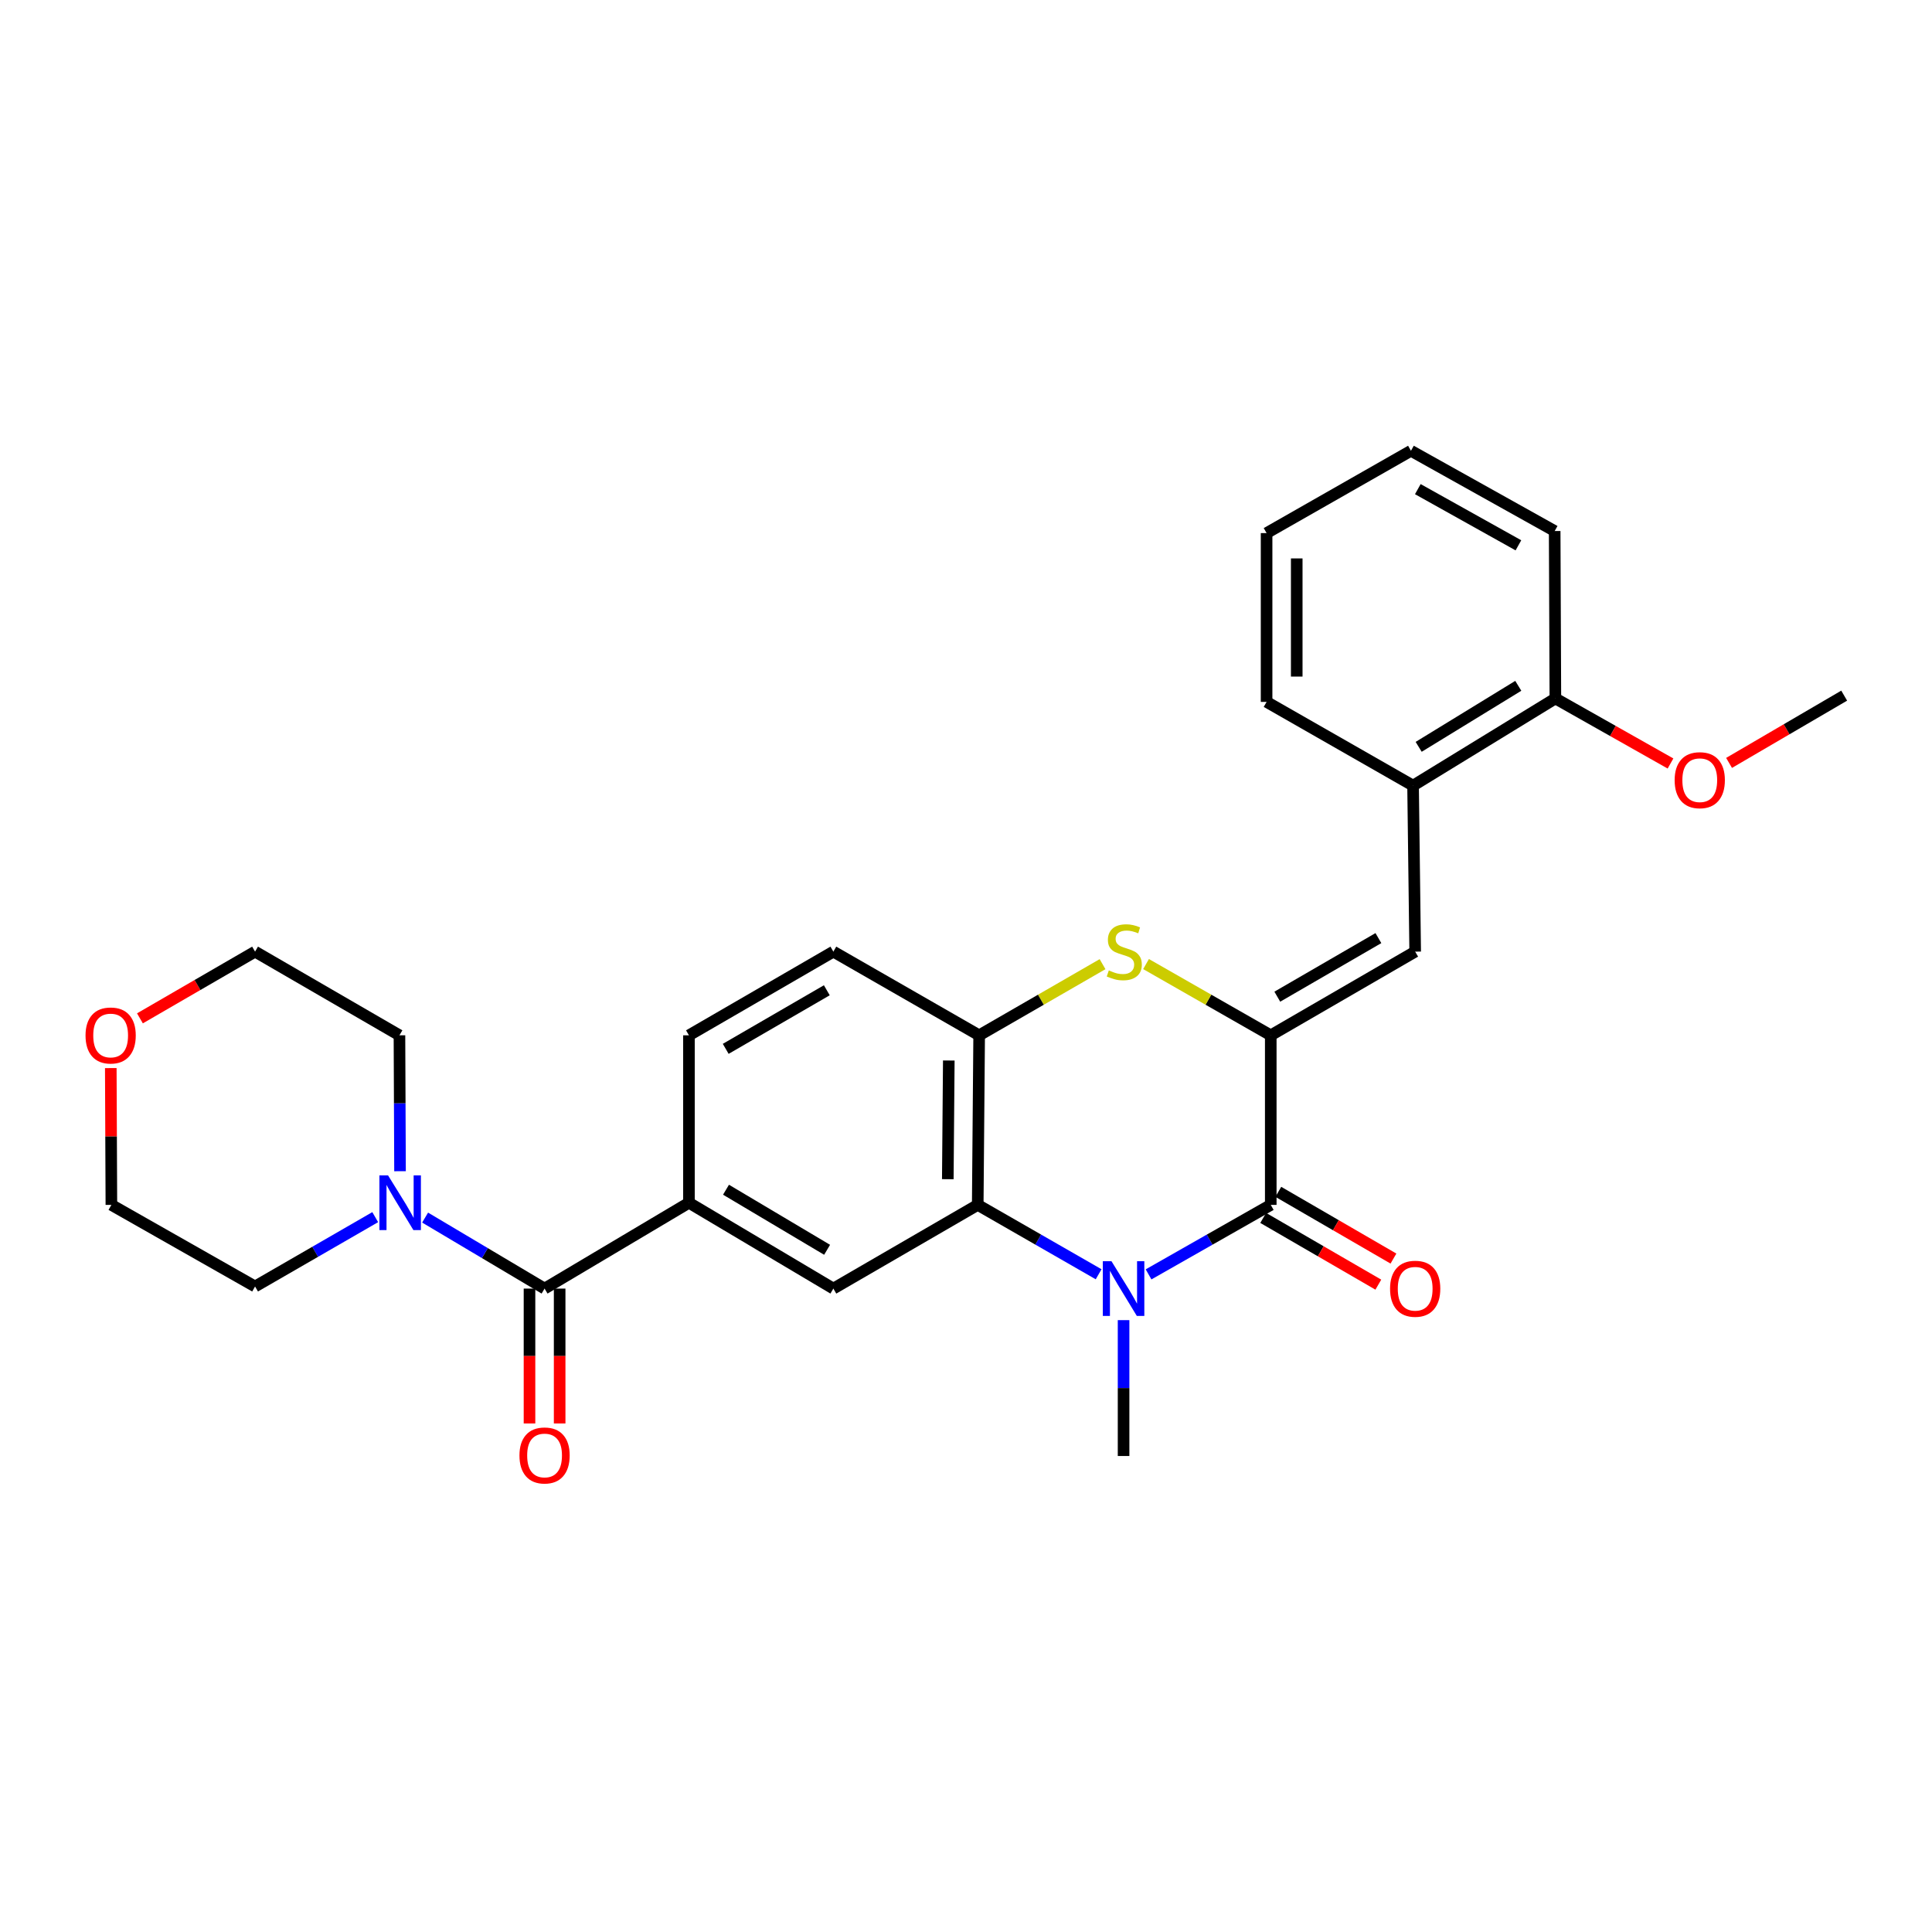 <?xml version='1.0' encoding='iso-8859-1'?>
<svg version='1.1' baseProfile='full'
              xmlns='http://www.w3.org/2000/svg'
                      xmlns:rdkit='http://www.rdkit.org/xml'
                      xmlns:xlink='http://www.w3.org/1999/xlink'
                  xml:space='preserve'
width='1000px' height='1000px' viewBox='0 0 1000 1000'>
<!-- END OF HEADER -->
<rect style='opacity:1.0;fill:#FFFFFF;stroke:none' width='1000' height='1000' x='0' y='0'> </rect>
<path class='bond-1' d='M 657.742,535.882 L 657.742,623.645' style='fill:none;fill-rule:evenodd;stroke:#000000;stroke-width:6px;stroke-linecap:butt;stroke-linejoin:miter;stroke-opacity:1' />
<path class='bond-3' d='M 657.742,535.882 L 625.465,517.44' style='fill:none;fill-rule:evenodd;stroke:#000000;stroke-width:6px;stroke-linecap:butt;stroke-linejoin:miter;stroke-opacity:1' />
<path class='bond-3' d='M 625.465,517.44 L 593.188,498.999' style='fill:none;fill-rule:evenodd;stroke:#CCCC00;stroke-width:6px;stroke-linecap:butt;stroke-linejoin:miter;stroke-opacity:1' />
<path class='bond-5' d='M 657.742,535.882 L 732.494,492.564' style='fill:none;fill-rule:evenodd;stroke:#000000;stroke-width:6px;stroke-linecap:butt;stroke-linejoin:miter;stroke-opacity:1' />
<path class='bond-5' d='M 661.131,515.883 L 713.457,485.561' style='fill:none;fill-rule:evenodd;stroke:#000000;stroke-width:6px;stroke-linecap:butt;stroke-linejoin:miter;stroke-opacity:1' />
<path class='bond-0' d='M 594.492,659.618 L 626.117,641.631' style='fill:none;fill-rule:evenodd;stroke:#0000FF;stroke-width:6px;stroke-linecap:butt;stroke-linejoin:miter;stroke-opacity:1' />
<path class='bond-0' d='M 626.117,641.631 L 657.742,623.645' style='fill:none;fill-rule:evenodd;stroke:#000000;stroke-width:6px;stroke-linecap:butt;stroke-linejoin:miter;stroke-opacity:1' />
<path class='bond-17' d='M 581.561,683.298 L 581.561,718.462' style='fill:none;fill-rule:evenodd;stroke:#0000FF;stroke-width:6px;stroke-linecap:butt;stroke-linejoin:miter;stroke-opacity:1' />
<path class='bond-17' d='M 581.561,718.462 L 581.561,753.625' style='fill:none;fill-rule:evenodd;stroke:#000000;stroke-width:6px;stroke-linecap:butt;stroke-linejoin:miter;stroke-opacity:1' />
<path class='bond-28' d='M 568.645,659.559 L 537.359,641.602' style='fill:none;fill-rule:evenodd;stroke:#0000FF;stroke-width:6px;stroke-linecap:butt;stroke-linejoin:miter;stroke-opacity:1' />
<path class='bond-28' d='M 537.359,641.602 L 506.073,623.645' style='fill:none;fill-rule:evenodd;stroke:#000000;stroke-width:6px;stroke-linecap:butt;stroke-linejoin:miter;stroke-opacity:1' />
<path class='bond-11' d='M 653.83,630.395 L 683.626,647.665' style='fill:none;fill-rule:evenodd;stroke:#000000;stroke-width:6px;stroke-linecap:butt;stroke-linejoin:miter;stroke-opacity:1' />
<path class='bond-11' d='M 683.626,647.665 L 713.421,664.935' style='fill:none;fill-rule:evenodd;stroke:#FF0000;stroke-width:6px;stroke-linecap:butt;stroke-linejoin:miter;stroke-opacity:1' />
<path class='bond-11' d='M 661.655,616.895 L 691.45,634.165' style='fill:none;fill-rule:evenodd;stroke:#000000;stroke-width:6px;stroke-linecap:butt;stroke-linejoin:miter;stroke-opacity:1' />
<path class='bond-11' d='M 691.45,634.165 L 721.246,651.435' style='fill:none;fill-rule:evenodd;stroke:#FF0000;stroke-width:6px;stroke-linecap:butt;stroke-linejoin:miter;stroke-opacity:1' />
<path class='bond-2' d='M 506.073,623.645 L 506.81,535.882' style='fill:none;fill-rule:evenodd;stroke:#000000;stroke-width:6px;stroke-linecap:butt;stroke-linejoin:miter;stroke-opacity:1' />
<path class='bond-2' d='M 490.58,610.35 L 491.096,548.915' style='fill:none;fill-rule:evenodd;stroke:#000000;stroke-width:6px;stroke-linecap:butt;stroke-linejoin:miter;stroke-opacity:1' />
<path class='bond-8' d='M 506.073,623.645 L 431.348,666.972' style='fill:none;fill-rule:evenodd;stroke:#000000;stroke-width:6px;stroke-linecap:butt;stroke-linejoin:miter;stroke-opacity:1' />
<path class='bond-6' d='M 570.677,499.05 L 538.743,517.466' style='fill:none;fill-rule:evenodd;stroke:#CCCC00;stroke-width:6px;stroke-linecap:butt;stroke-linejoin:miter;stroke-opacity:1' />
<path class='bond-6' d='M 538.743,517.466 L 506.81,535.882' style='fill:none;fill-rule:evenodd;stroke:#000000;stroke-width:6px;stroke-linecap:butt;stroke-linejoin:miter;stroke-opacity:1' />
<path class='bond-4' d='M 281.871,666.972 L 356.596,622.544' style='fill:none;fill-rule:evenodd;stroke:#000000;stroke-width:6px;stroke-linecap:butt;stroke-linejoin:miter;stroke-opacity:1' />
<path class='bond-9' d='M 281.871,666.972 L 250.953,648.596' style='fill:none;fill-rule:evenodd;stroke:#000000;stroke-width:6px;stroke-linecap:butt;stroke-linejoin:miter;stroke-opacity:1' />
<path class='bond-9' d='M 250.953,648.596 L 220.034,630.219' style='fill:none;fill-rule:evenodd;stroke:#0000FF;stroke-width:6px;stroke-linecap:butt;stroke-linejoin:miter;stroke-opacity:1' />
<path class='bond-12' d='M 274.069,666.972 L 274.069,701.878' style='fill:none;fill-rule:evenodd;stroke:#000000;stroke-width:6px;stroke-linecap:butt;stroke-linejoin:miter;stroke-opacity:1' />
<path class='bond-12' d='M 274.069,701.878 L 274.069,736.784' style='fill:none;fill-rule:evenodd;stroke:#FF0000;stroke-width:6px;stroke-linecap:butt;stroke-linejoin:miter;stroke-opacity:1' />
<path class='bond-12' d='M 289.673,666.972 L 289.673,701.878' style='fill:none;fill-rule:evenodd;stroke:#000000;stroke-width:6px;stroke-linecap:butt;stroke-linejoin:miter;stroke-opacity:1' />
<path class='bond-12' d='M 289.673,701.878 L 289.673,736.784' style='fill:none;fill-rule:evenodd;stroke:#FF0000;stroke-width:6px;stroke-linecap:butt;stroke-linejoin:miter;stroke-opacity:1' />
<path class='bond-10' d='M 732.494,492.564 L 731.401,406.639' style='fill:none;fill-rule:evenodd;stroke:#000000;stroke-width:6px;stroke-linecap:butt;stroke-linejoin:miter;stroke-opacity:1' />
<path class='bond-13' d='M 506.81,535.882 L 431.348,492.564' style='fill:none;fill-rule:evenodd;stroke:#000000;stroke-width:6px;stroke-linecap:butt;stroke-linejoin:miter;stroke-opacity:1' />
<path class='bond-7' d='M 356.596,622.544 L 356.596,535.882' style='fill:none;fill-rule:evenodd;stroke:#000000;stroke-width:6px;stroke-linecap:butt;stroke-linejoin:miter;stroke-opacity:1' />
<path class='bond-29' d='M 356.596,622.544 L 431.348,666.972' style='fill:none;fill-rule:evenodd;stroke:#000000;stroke-width:6px;stroke-linecap:butt;stroke-linejoin:miter;stroke-opacity:1' />
<path class='bond-29' d='M 375.781,615.795 L 428.107,646.894' style='fill:none;fill-rule:evenodd;stroke:#000000;stroke-width:6px;stroke-linecap:butt;stroke-linejoin:miter;stroke-opacity:1' />
<path class='bond-19' d='M 207.051,606.218 L 206.904,571.05' style='fill:none;fill-rule:evenodd;stroke:#0000FF;stroke-width:6px;stroke-linecap:butt;stroke-linejoin:miter;stroke-opacity:1' />
<path class='bond-19' d='M 206.904,571.05 L 206.756,535.882' style='fill:none;fill-rule:evenodd;stroke:#000000;stroke-width:6px;stroke-linecap:butt;stroke-linejoin:miter;stroke-opacity:1' />
<path class='bond-20' d='M 194.212,629.992 L 163.117,647.936' style='fill:none;fill-rule:evenodd;stroke:#0000FF;stroke-width:6px;stroke-linecap:butt;stroke-linejoin:miter;stroke-opacity:1' />
<path class='bond-20' d='M 163.117,647.936 L 132.022,665.88' style='fill:none;fill-rule:evenodd;stroke:#000000;stroke-width:6px;stroke-linecap:butt;stroke-linejoin:miter;stroke-opacity:1' />
<path class='bond-15' d='M 731.401,406.639 L 805.06,361.517' style='fill:none;fill-rule:evenodd;stroke:#000000;stroke-width:6px;stroke-linecap:butt;stroke-linejoin:miter;stroke-opacity:1' />
<path class='bond-15' d='M 734.299,386.564 L 785.861,354.98' style='fill:none;fill-rule:evenodd;stroke:#000000;stroke-width:6px;stroke-linecap:butt;stroke-linejoin:miter;stroke-opacity:1' />
<path class='bond-21' d='M 731.401,406.639 L 655.584,363.303' style='fill:none;fill-rule:evenodd;stroke:#000000;stroke-width:6px;stroke-linecap:butt;stroke-linejoin:miter;stroke-opacity:1' />
<path class='bond-14' d='M 431.348,492.564 L 356.596,535.882' style='fill:none;fill-rule:evenodd;stroke:#000000;stroke-width:6px;stroke-linecap:butt;stroke-linejoin:miter;stroke-opacity:1' />
<path class='bond-14' d='M 427.959,512.562 L 375.633,542.885' style='fill:none;fill-rule:evenodd;stroke:#000000;stroke-width:6px;stroke-linecap:butt;stroke-linejoin:miter;stroke-opacity:1' />
<path class='bond-18' d='M 805.06,361.517 L 834.854,378.351' style='fill:none;fill-rule:evenodd;stroke:#000000;stroke-width:6px;stroke-linecap:butt;stroke-linejoin:miter;stroke-opacity:1' />
<path class='bond-18' d='M 834.854,378.351 L 864.648,395.185' style='fill:none;fill-rule:evenodd;stroke:#FF0000;stroke-width:6px;stroke-linecap:butt;stroke-linejoin:miter;stroke-opacity:1' />
<path class='bond-24' d='M 805.06,361.517 L 804.696,274.864' style='fill:none;fill-rule:evenodd;stroke:#000000;stroke-width:6px;stroke-linecap:butt;stroke-linejoin:miter;stroke-opacity:1' />
<path class='bond-16' d='M 57.344,552.836 L 57.498,588.241' style='fill:none;fill-rule:evenodd;stroke:#FF0000;stroke-width:6px;stroke-linecap:butt;stroke-linejoin:miter;stroke-opacity:1' />
<path class='bond-16' d='M 57.498,588.241 L 57.652,623.645' style='fill:none;fill-rule:evenodd;stroke:#000000;stroke-width:6px;stroke-linecap:butt;stroke-linejoin:miter;stroke-opacity:1' />
<path class='bond-31' d='M 72.431,527.097 L 102.226,509.83' style='fill:none;fill-rule:evenodd;stroke:#FF0000;stroke-width:6px;stroke-linecap:butt;stroke-linejoin:miter;stroke-opacity:1' />
<path class='bond-31' d='M 102.226,509.83 L 132.022,492.564' style='fill:none;fill-rule:evenodd;stroke:#000000;stroke-width:6px;stroke-linecap:butt;stroke-linejoin:miter;stroke-opacity:1' />
<path class='bond-25' d='M 894.959,394.882 L 924.752,377.471' style='fill:none;fill-rule:evenodd;stroke:#FF0000;stroke-width:6px;stroke-linecap:butt;stroke-linejoin:miter;stroke-opacity:1' />
<path class='bond-25' d='M 924.752,377.471 L 954.545,360.061' style='fill:none;fill-rule:evenodd;stroke:#000000;stroke-width:6px;stroke-linecap:butt;stroke-linejoin:miter;stroke-opacity:1' />
<path class='bond-23' d='M 206.756,535.882 L 132.022,492.564' style='fill:none;fill-rule:evenodd;stroke:#000000;stroke-width:6px;stroke-linecap:butt;stroke-linejoin:miter;stroke-opacity:1' />
<path class='bond-22' d='M 132.022,665.88 L 57.652,623.645' style='fill:none;fill-rule:evenodd;stroke:#000000;stroke-width:6px;stroke-linecap:butt;stroke-linejoin:miter;stroke-opacity:1' />
<path class='bond-26' d='M 655.584,363.303 L 655.584,275.93' style='fill:none;fill-rule:evenodd;stroke:#000000;stroke-width:6px;stroke-linecap:butt;stroke-linejoin:miter;stroke-opacity:1' />
<path class='bond-26' d='M 671.188,350.197 L 671.188,289.036' style='fill:none;fill-rule:evenodd;stroke:#000000;stroke-width:6px;stroke-linecap:butt;stroke-linejoin:miter;stroke-opacity:1' />
<path class='bond-30' d='M 804.696,274.864 L 730.309,233.323' style='fill:none;fill-rule:evenodd;stroke:#000000;stroke-width:6px;stroke-linecap:butt;stroke-linejoin:miter;stroke-opacity:1' />
<path class='bond-30' d='M 785.93,282.256 L 733.859,253.177' style='fill:none;fill-rule:evenodd;stroke:#000000;stroke-width:6px;stroke-linecap:butt;stroke-linejoin:miter;stroke-opacity:1' />
<path class='bond-27' d='M 655.584,275.93 L 730.309,233.323' style='fill:none;fill-rule:evenodd;stroke:#000000;stroke-width:6px;stroke-linecap:butt;stroke-linejoin:miter;stroke-opacity:1' />
<path  class='atom-1' d='M 575.301 652.812
L 584.581 667.812
Q 585.501 669.292, 586.981 671.972
Q 588.461 674.652, 588.541 674.812
L 588.541 652.812
L 592.301 652.812
L 592.301 681.132
L 588.421 681.132
L 578.461 664.732
Q 577.301 662.812, 576.061 660.612
Q 574.861 658.412, 574.501 657.732
L 574.501 681.132
L 570.821 681.132
L 570.821 652.812
L 575.301 652.812
' fill='#0000FF'/>
<path  class='atom-4' d='M 573.925 502.284
Q 574.245 502.404, 575.565 502.964
Q 576.885 503.524, 578.325 503.884
Q 579.805 504.204, 581.245 504.204
Q 583.925 504.204, 585.485 502.924
Q 587.045 501.604, 587.045 499.324
Q 587.045 497.764, 586.245 496.804
Q 585.485 495.844, 584.285 495.324
Q 583.085 494.804, 581.085 494.204
Q 578.565 493.444, 577.045 492.724
Q 575.565 492.004, 574.485 490.484
Q 573.445 488.964, 573.445 486.404
Q 573.445 482.844, 575.845 480.644
Q 578.285 478.444, 583.085 478.444
Q 586.365 478.444, 590.085 480.004
L 589.165 483.084
Q 585.765 481.684, 583.205 481.684
Q 580.445 481.684, 578.925 482.844
Q 577.405 483.964, 577.445 485.924
Q 577.445 487.444, 578.205 488.364
Q 579.005 489.284, 580.125 489.804
Q 581.285 490.324, 583.205 490.924
Q 585.765 491.724, 587.285 492.524
Q 588.805 493.324, 589.885 494.964
Q 591.005 496.564, 591.005 499.324
Q 591.005 503.244, 588.365 505.364
Q 585.765 507.444, 581.405 507.444
Q 578.885 507.444, 576.965 506.884
Q 575.085 506.364, 572.845 505.444
L 573.925 502.284
' fill='#CCCC00'/>
<path  class='atom-10' d='M 200.86 608.384
L 210.14 623.384
Q 211.06 624.864, 212.54 627.544
Q 214.02 630.224, 214.1 630.384
L 214.1 608.384
L 217.86 608.384
L 217.86 636.704
L 213.98 636.704
L 204.02 620.304
Q 202.86 618.384, 201.62 616.184
Q 200.42 613.984, 200.06 613.304
L 200.06 636.704
L 196.38 636.704
L 196.38 608.384
L 200.86 608.384
' fill='#0000FF'/>
<path  class='atom-12' d='M 719.494 667.052
Q 719.494 660.252, 722.854 656.452
Q 726.214 652.652, 732.494 652.652
Q 738.774 652.652, 742.134 656.452
Q 745.494 660.252, 745.494 667.052
Q 745.494 673.932, 742.094 677.852
Q 738.694 681.732, 732.494 681.732
Q 726.254 681.732, 722.854 677.852
Q 719.494 673.972, 719.494 667.052
M 732.494 678.532
Q 736.814 678.532, 739.134 675.652
Q 741.494 672.732, 741.494 667.052
Q 741.494 661.492, 739.134 658.692
Q 736.814 655.852, 732.494 655.852
Q 728.174 655.852, 725.814 658.652
Q 723.494 661.452, 723.494 667.052
Q 723.494 672.772, 725.814 675.652
Q 728.174 678.532, 732.494 678.532
' fill='#FF0000'/>
<path  class='atom-13' d='M 268.871 753.341
Q 268.871 746.541, 272.231 742.741
Q 275.591 738.941, 281.871 738.941
Q 288.151 738.941, 291.511 742.741
Q 294.871 746.541, 294.871 753.341
Q 294.871 760.221, 291.471 764.141
Q 288.071 768.021, 281.871 768.021
Q 275.631 768.021, 272.231 764.141
Q 268.871 760.261, 268.871 753.341
M 281.871 764.821
Q 286.191 764.821, 288.511 761.941
Q 290.871 759.021, 290.871 753.341
Q 290.871 747.781, 288.511 744.981
Q 286.191 742.141, 281.871 742.141
Q 277.551 742.141, 275.191 744.941
Q 272.871 747.741, 272.871 753.341
Q 272.871 759.061, 275.191 761.941
Q 277.551 764.821, 281.871 764.821
' fill='#FF0000'/>
<path  class='atom-17' d='M 44.271 535.962
Q 44.271 529.162, 47.631 525.362
Q 50.991 521.562, 57.271 521.562
Q 63.551 521.562, 66.911 525.362
Q 70.271 529.162, 70.271 535.962
Q 70.271 542.842, 66.871 546.762
Q 63.471 550.642, 57.271 550.642
Q 51.031 550.642, 47.631 546.762
Q 44.271 542.882, 44.271 535.962
M 57.271 547.442
Q 61.591 547.442, 63.911 544.562
Q 66.271 541.642, 66.271 535.962
Q 66.271 530.402, 63.911 527.602
Q 61.591 524.762, 57.271 524.762
Q 52.951 524.762, 50.591 527.562
Q 48.271 530.362, 48.271 535.962
Q 48.271 541.682, 50.591 544.562
Q 52.951 547.442, 57.271 547.442
' fill='#FF0000'/>
<path  class='atom-19' d='M 866.794 403.823
Q 866.794 397.023, 870.154 393.223
Q 873.514 389.423, 879.794 389.423
Q 886.074 389.423, 889.434 393.223
Q 892.794 397.023, 892.794 403.823
Q 892.794 410.703, 889.394 414.623
Q 885.994 418.503, 879.794 418.503
Q 873.554 418.503, 870.154 414.623
Q 866.794 410.743, 866.794 403.823
M 879.794 415.303
Q 884.114 415.303, 886.434 412.423
Q 888.794 409.503, 888.794 403.823
Q 888.794 398.263, 886.434 395.463
Q 884.114 392.623, 879.794 392.623
Q 875.474 392.623, 873.114 395.423
Q 870.794 398.223, 870.794 403.823
Q 870.794 409.543, 873.114 412.423
Q 875.474 415.303, 879.794 415.303
' fill='#FF0000'/>
</svg>
